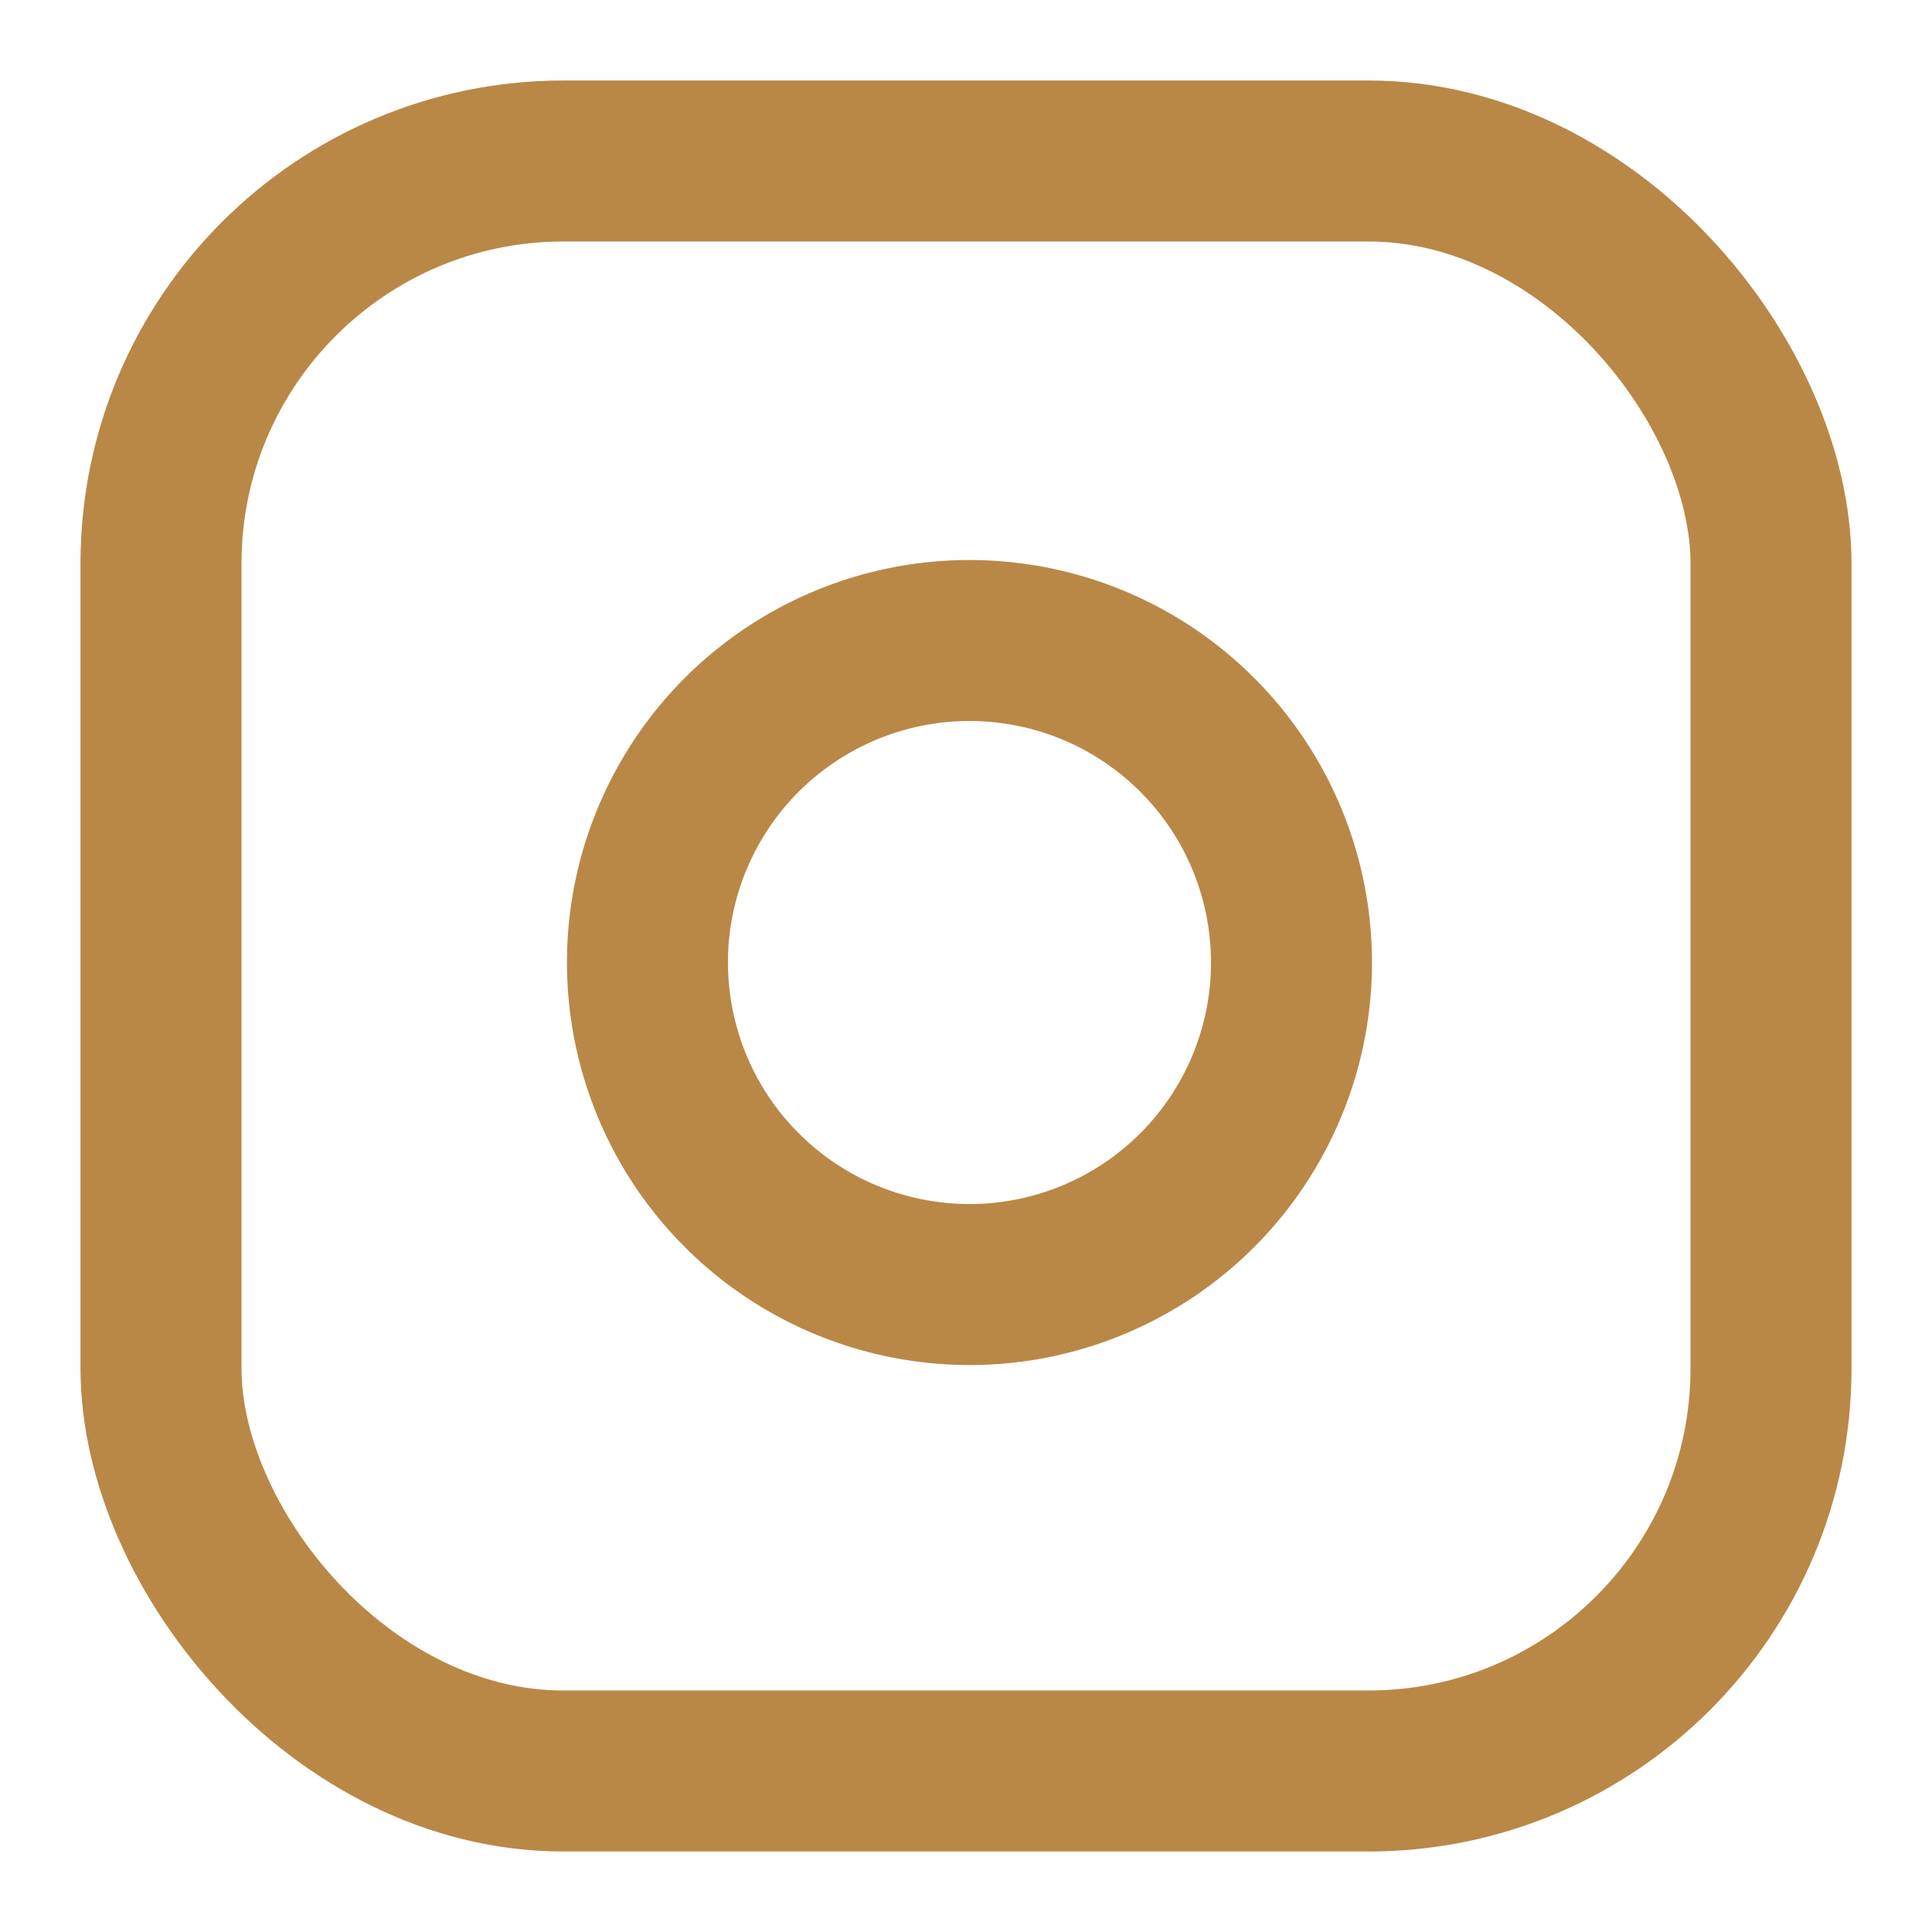 <svg width="24" xmlns="http://www.w3.org/2000/svg" height="24" fill="none"><g class="feather feather-instagram" style="fill: rgb(0, 0, 0);"><rect width="20" height="20" x="2" transform="matrix(1, 0, 0, 1, 0, 0)" style="fill: none;" ry="5" fill="none" rx="5" y="2" class="fills"/><g fill="none" stroke-linejoin="round" class="strokes"><rect rx="5" ry="5" x="2" y="2" transform="matrix(1, 0, 0, 1, 0, 0)" width="20" height="20" style="fill: none; stroke-width: 2; stroke: rgb(185, 136, 71); stroke-opacity: 1;" class="stroke-shape"/></g><path d="M16.000,11.370C16.253,13.077,15.383,14.754,13.842,15.530C12.300,16.306,10.435,16.005,9.215,14.785C7.995,13.565,7.694,11.700,8.470,10.158C9.246,8.617,10.923,7.747,12.630,8.000C14.373,8.258,15.742,9.627,16.000,11.370ZZ" fill="none" style="fill: none;" class="fills"/><g fill="none" stroke-linejoin="round" class="strokes"><path d="M16.000,11.370C16.253,13.077,15.383,14.754,13.842,15.530C12.300,16.306,10.435,16.005,9.215,14.785C7.995,13.565,7.694,11.700,8.470,10.158C9.246,8.617,10.923,7.747,12.630,8.000C14.373,8.258,15.742,9.627,16.000,11.370ZZ" style="fill: none; stroke-width: 2; stroke: rgb(185, 136, 71); stroke-opacity: 1;" class="stroke-shape"/></g><path d="M17.500,6.500L17.500,6.500Z" fill="none" style="fill: none;" class="fills"/><g fill="none" stroke-linejoin="round" class="strokes"><path d="M17.500,6.500L17.500,6.500Z" style="fill: none; stroke-width: 2; stroke: rgb(185, 136, 71); stroke-opacity: 1;" class="stroke-shape"/></g></g></svg>